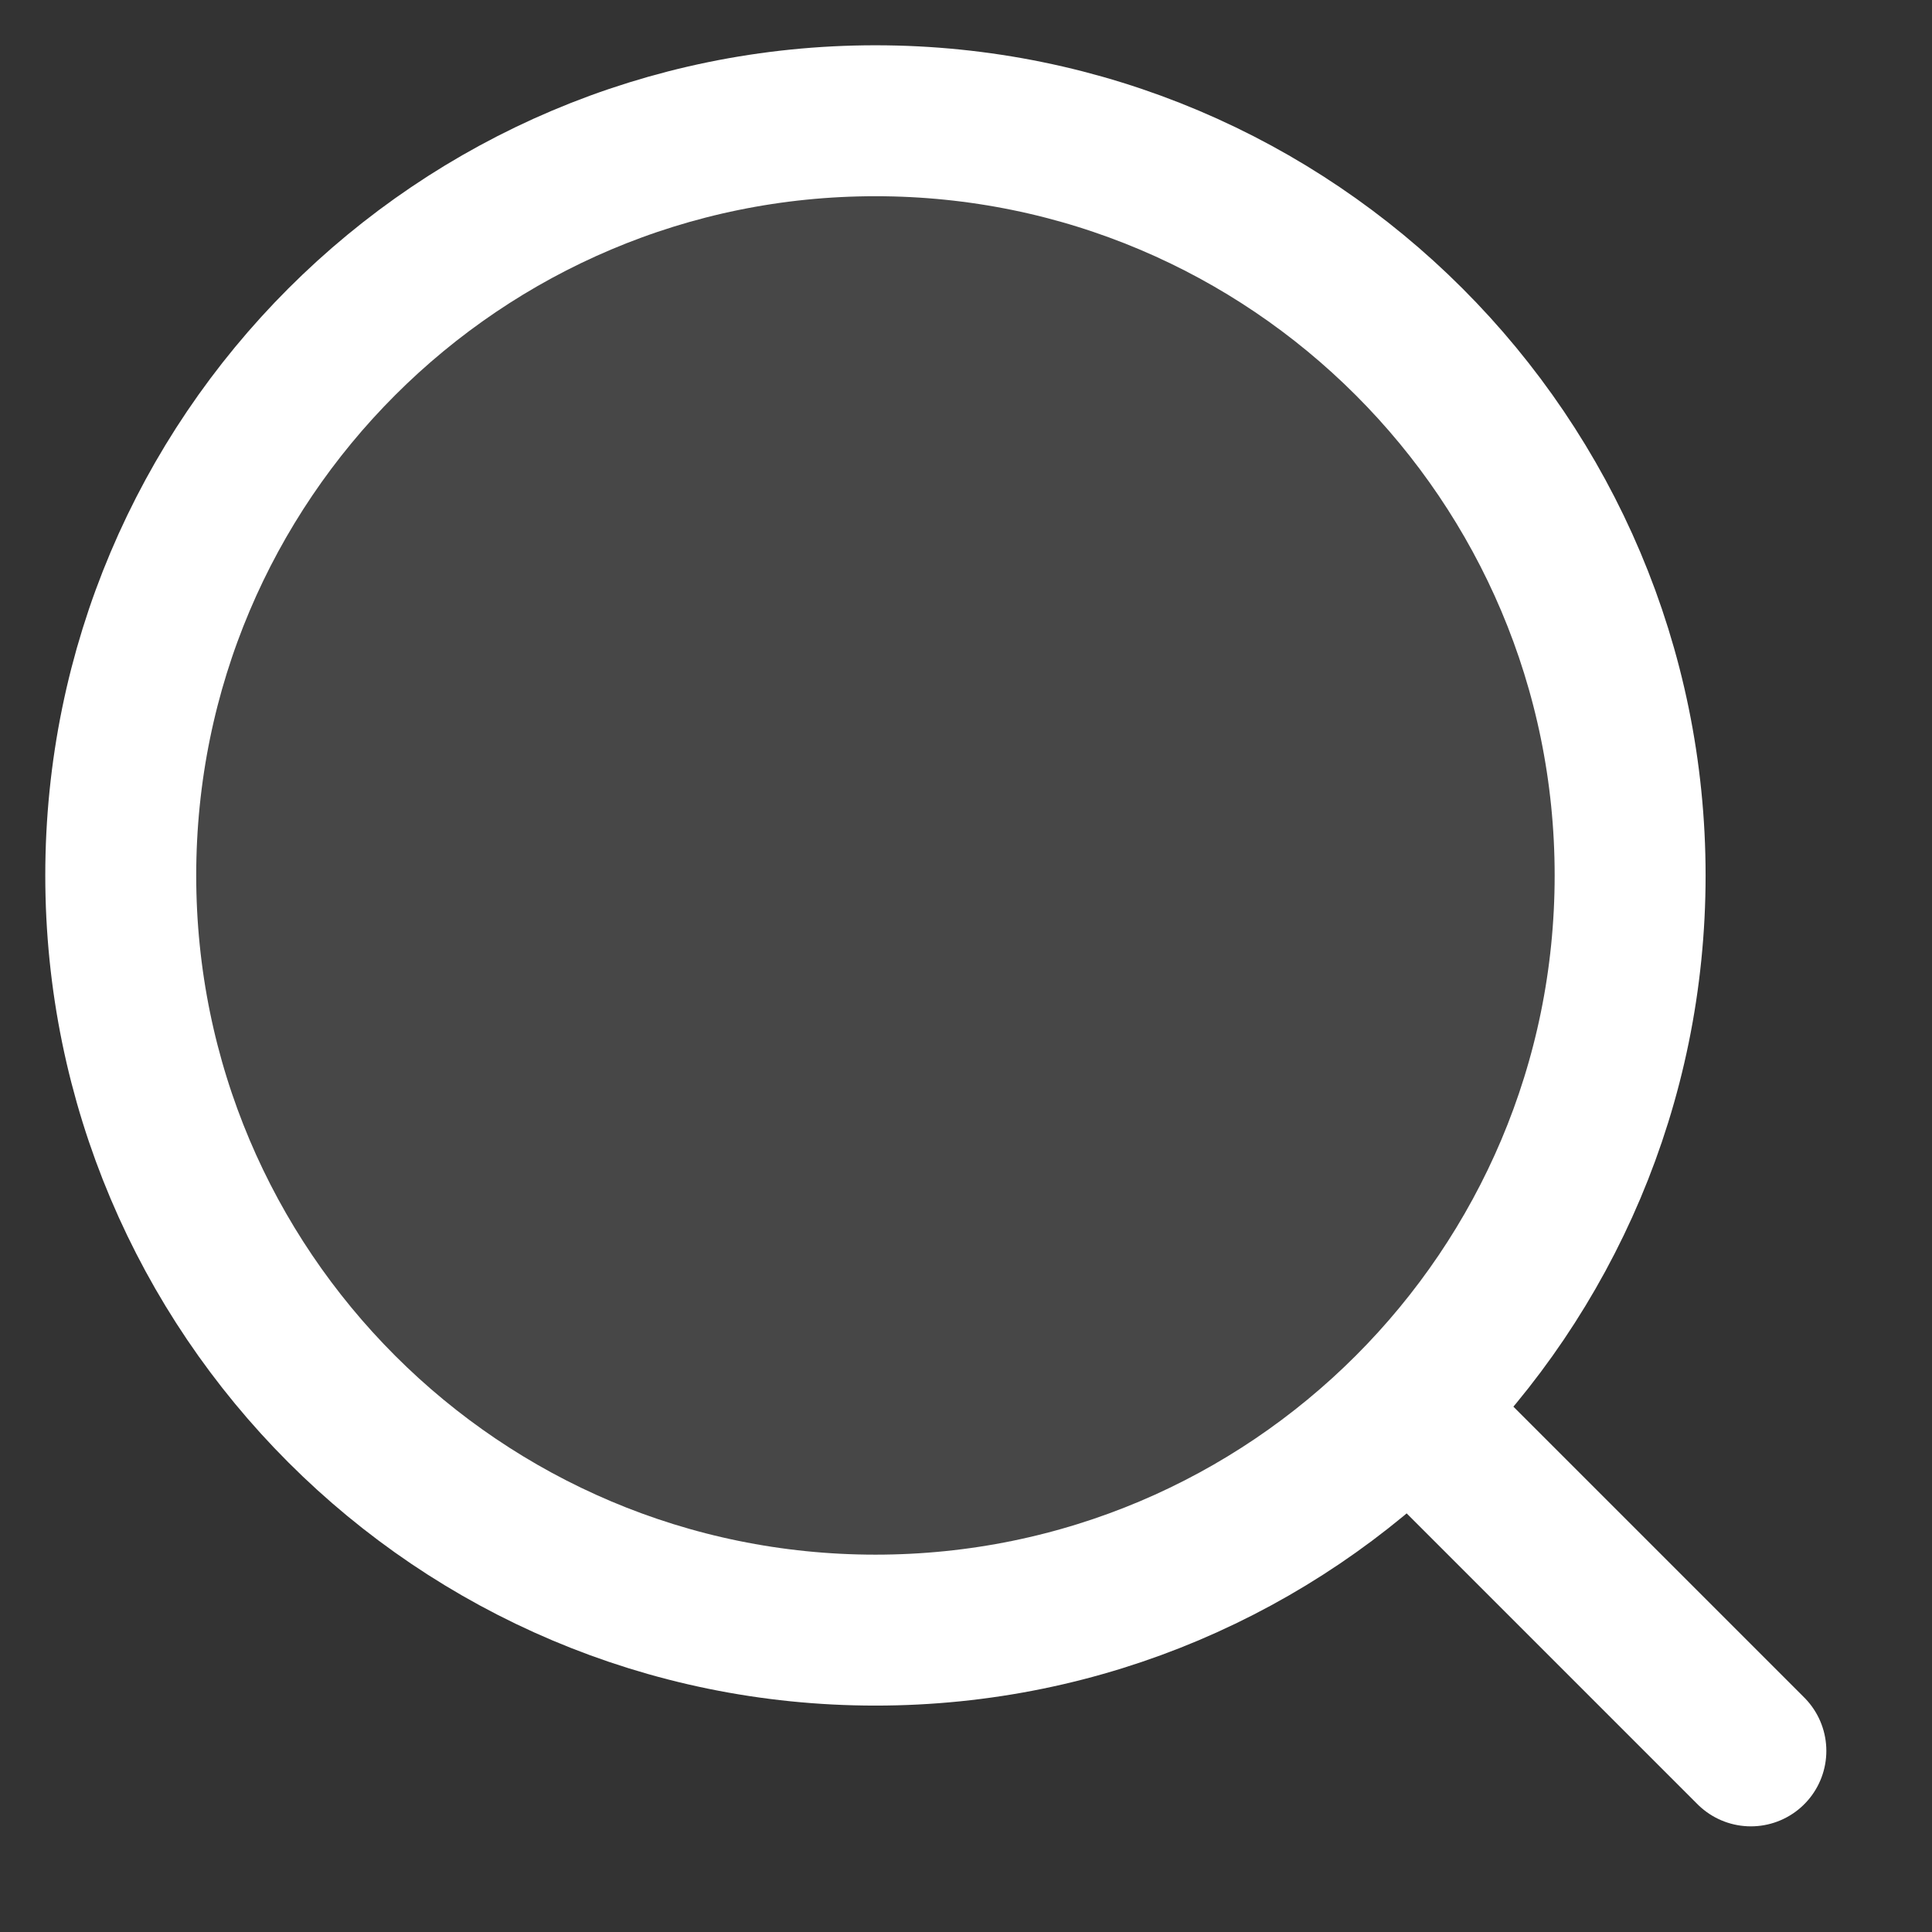 <svg width="32" height="32" viewBox="0 0 32 32" fill="none" xmlns="http://www.w3.org/2000/svg">
<rect x="0" y="0" width="32" height="32" fill="#333333" stroke="none"/>
<path d="M14.5 27C21.404 27 27 21.404 27 14.5C27 7.596 21.404 2 14.5 2C7.596 2 2 7.596 2 14.5C2 21.404 7.596 27 14.5 27Z" fill="white" fill-opacity="0.1" stroke="white" stroke-width="2.5" stroke-linecap="round" stroke-linejoin="round"/>
<path d="M29 29L24 24" stroke="white" stroke-width="2.5" stroke-linecap="round" stroke-linejoin="round"/>
</svg>
